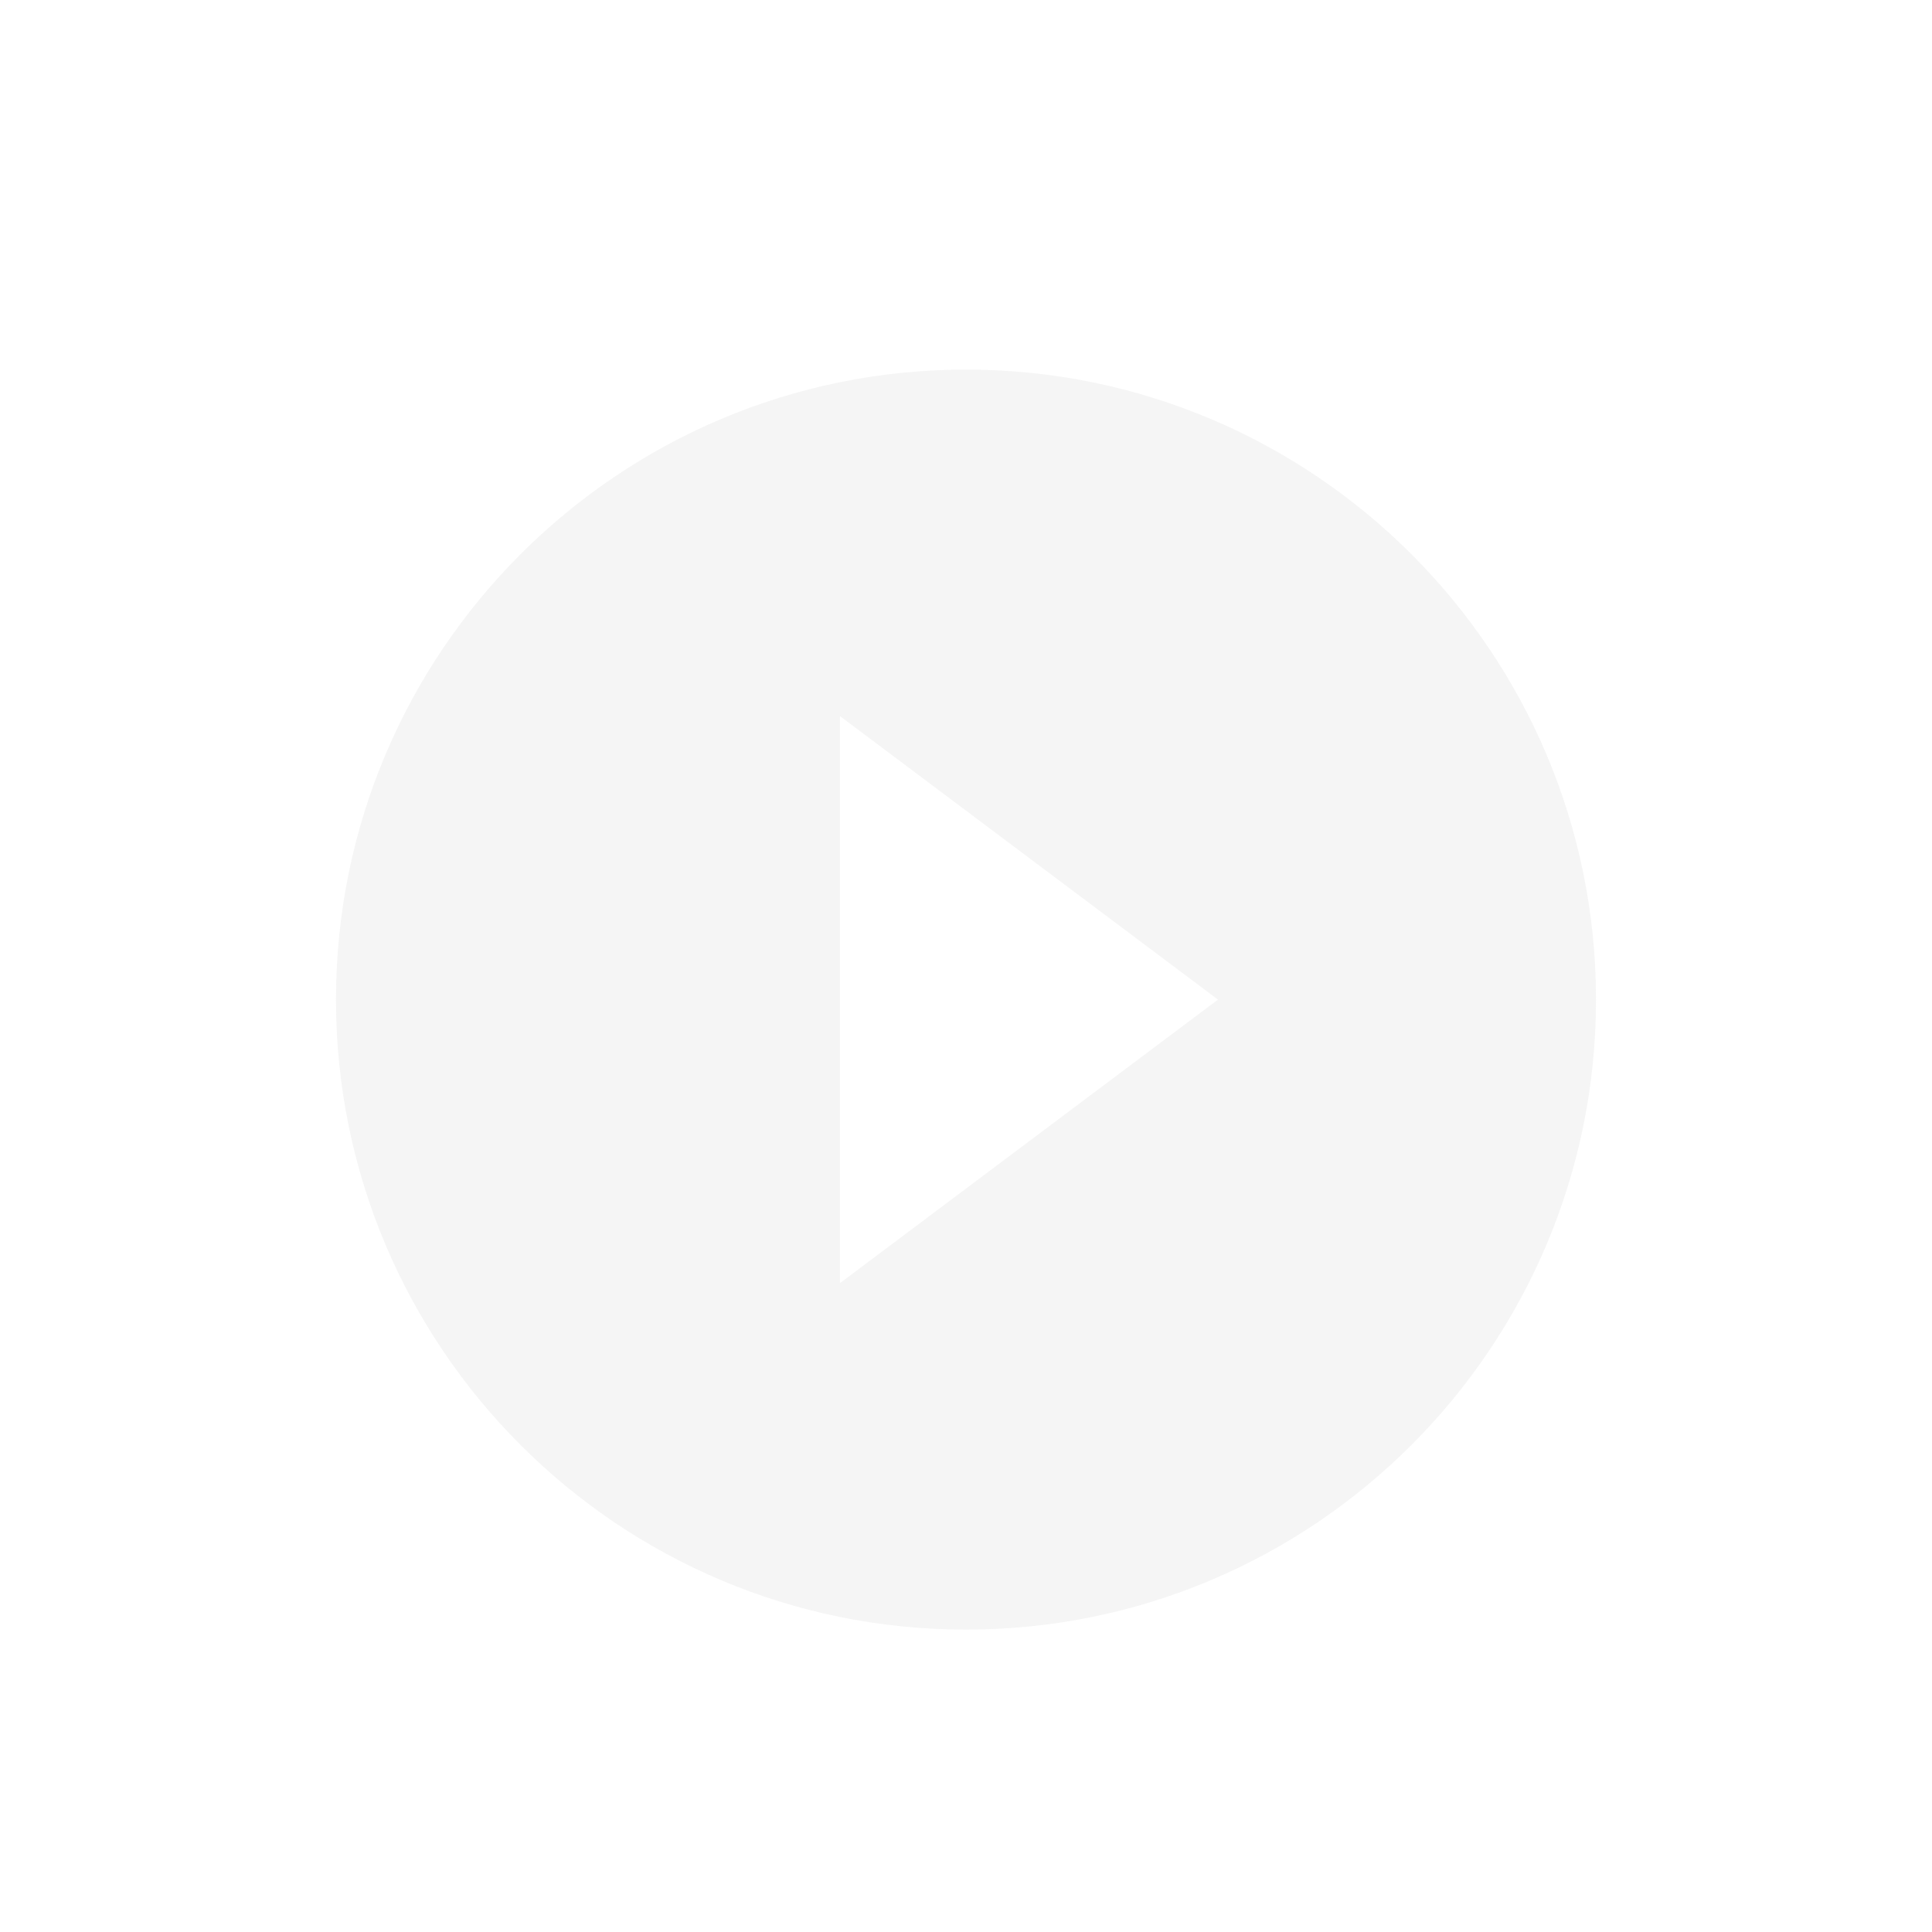 <svg width="230" height="230" viewBox="0 0 230 230" fill="none" xmlns="http://www.w3.org/2000/svg">
<g id="Property 1=Default" opacity="0.6" filter="url(#filter0_d_2714_3936)">
<path id="Vector" d="M115 40C73.6 40 40 73.6 40 115C40 156.4 73.6 190 115 190C156.4 190 190 156.4 190 115C190 73.6 156.4 40 115 40ZM100 148.75V81.25L145 115L100 148.75Z" fill="#EEEEEE"/>
</g>
<defs>
<filter id="filter0_d_2714_3936" x="-4" y="0" width="238" height="238" filterUnits="userSpaceOnUse" color-interpolation-filters="sRGB">
<feFlood flood-opacity="0" result="BackgroundImageFix"/>
<feColorMatrix in="SourceAlpha" type="matrix" values="0 0 0 0 0 0 0 0 0 0 0 0 0 0 0 0 0 0 127 0" result="hardAlpha"/>
<feOffset dy="4"/>
<feGaussianBlur stdDeviation="2"/>
<feComposite in2="hardAlpha" operator="out"/>
<feColorMatrix type="matrix" values="0 0 0 0 0 0 0 0 0 0 0 0 0 0 0 0 0 0 0.25 0"/>
<feBlend mode="normal" in2="BackgroundImageFix" result="effect1_dropShadow_2714_3936"/>
<feBlend mode="normal" in="SourceGraphic" in2="effect1_dropShadow_2714_3936" result="shape"/>
</filter>
</defs>
</svg>
